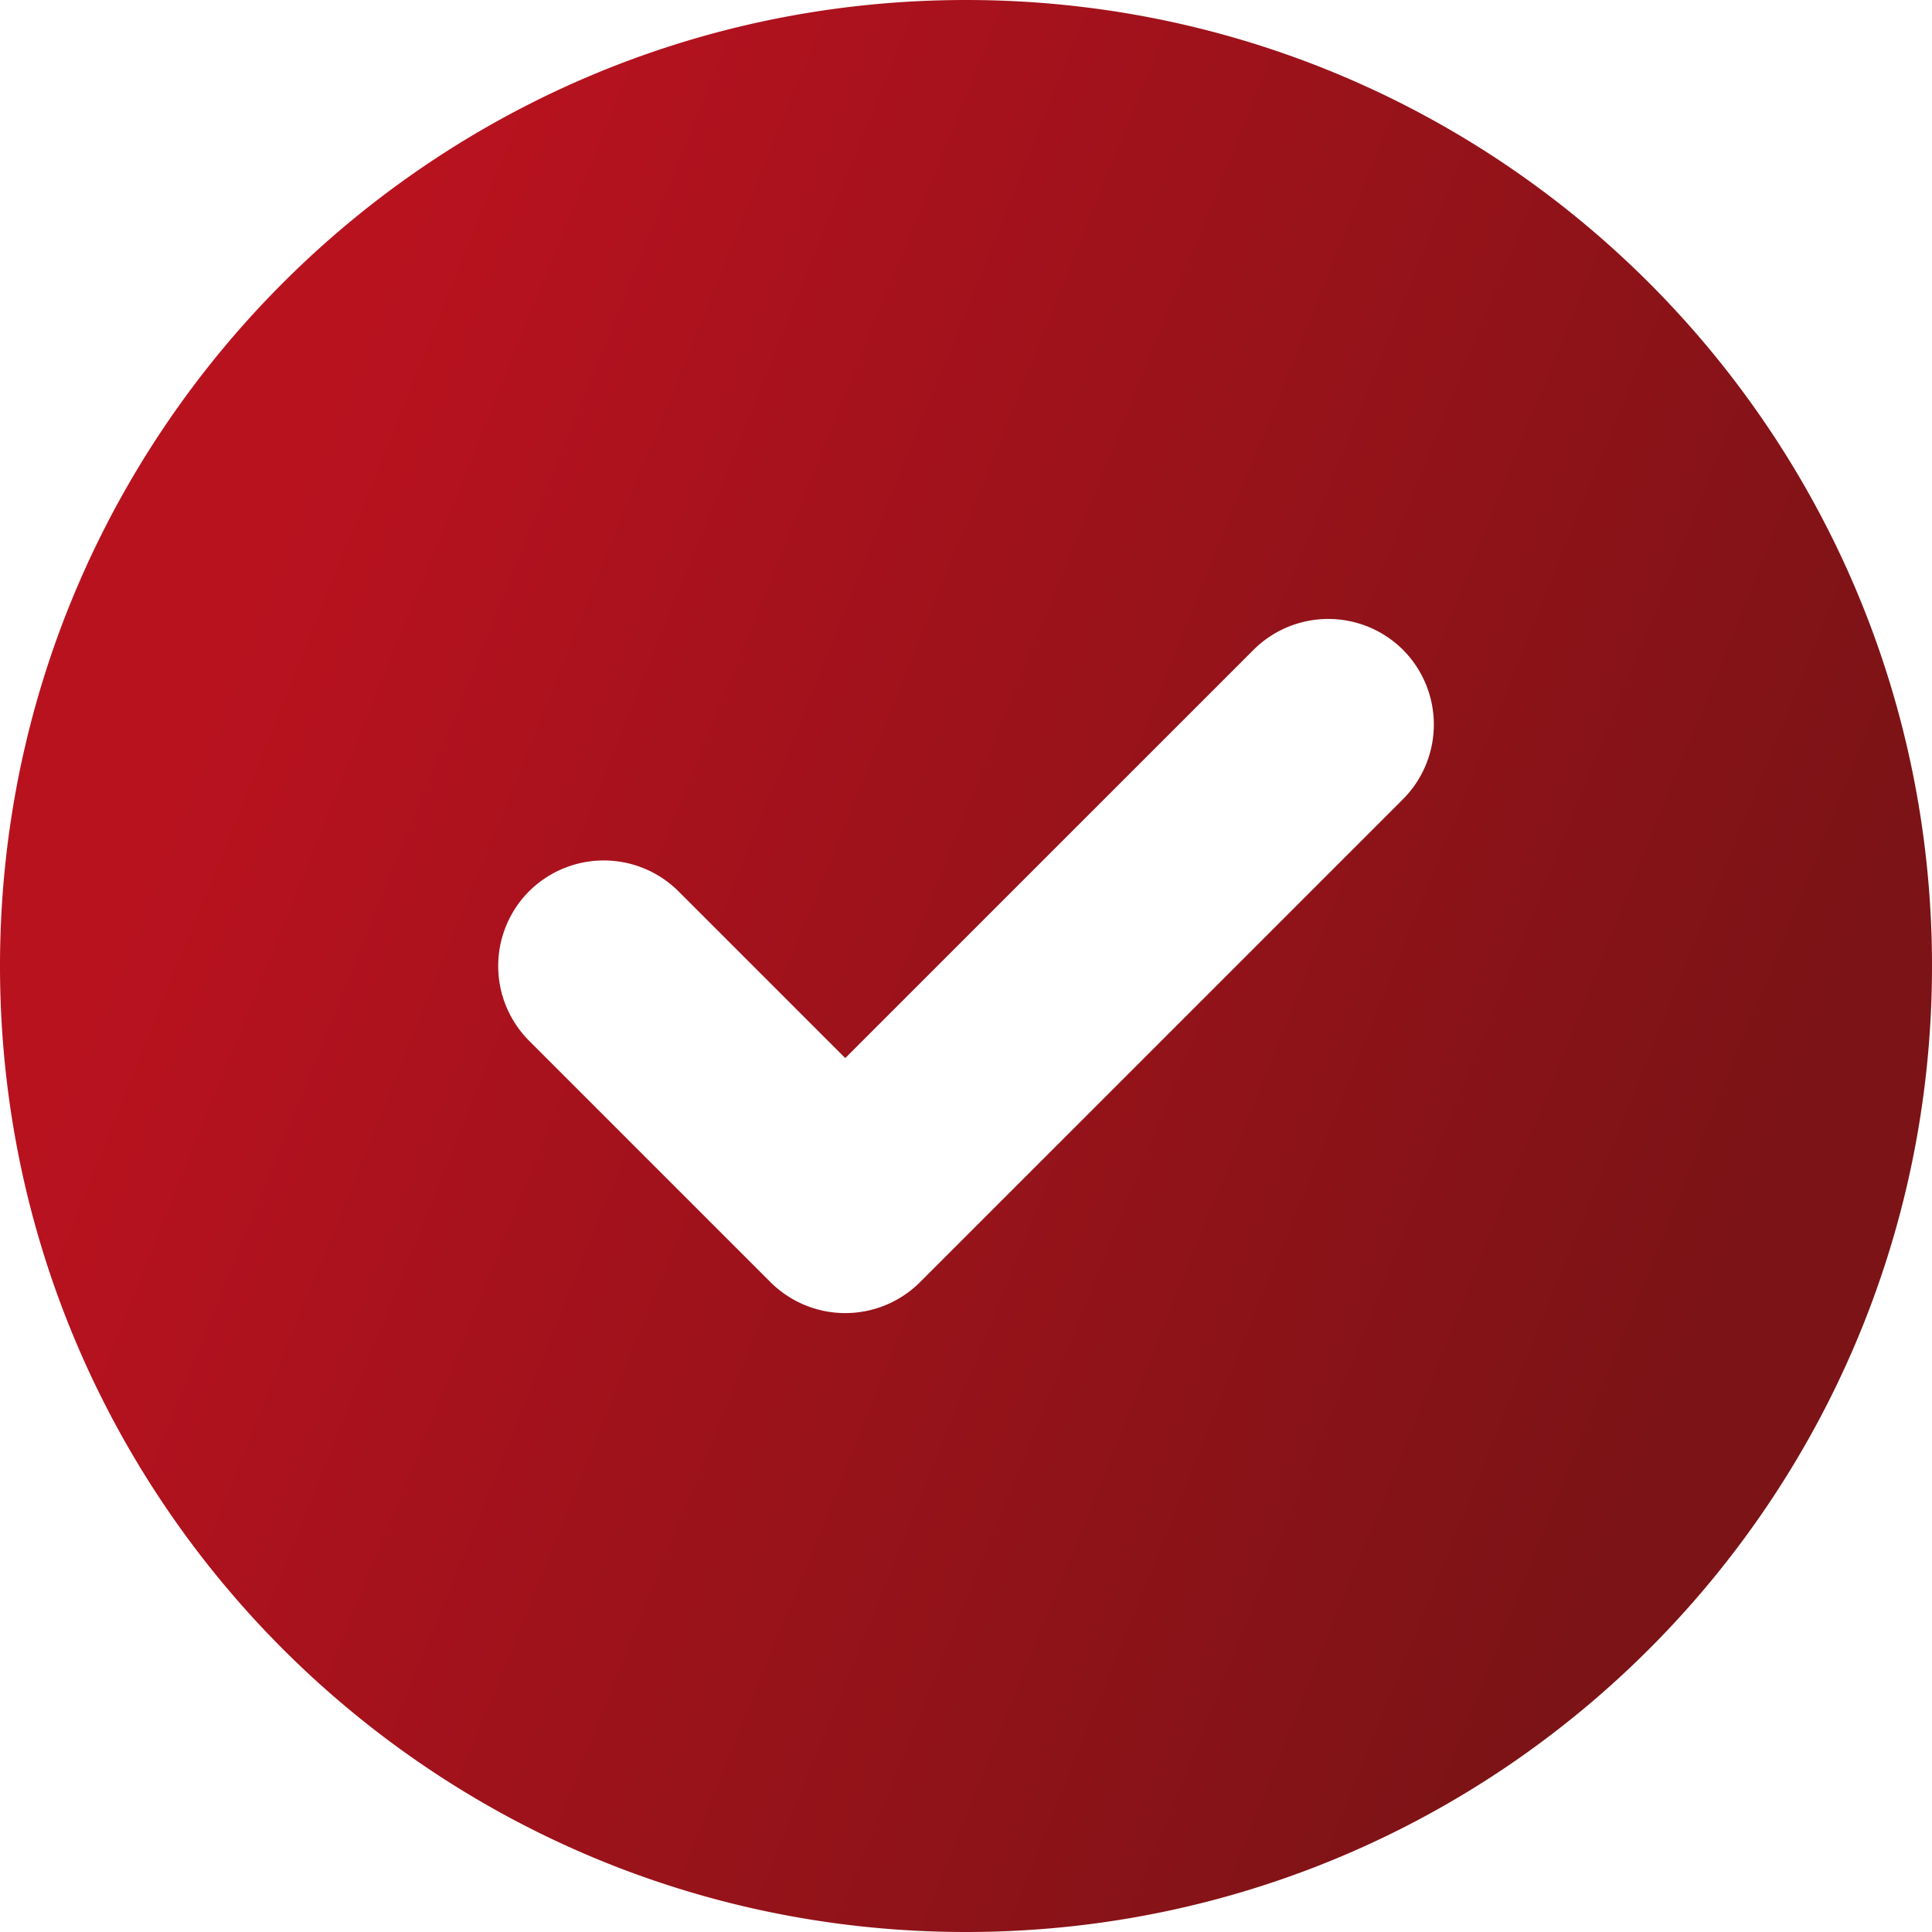 <?xml version="1.0" encoding="UTF-8"?> <svg xmlns="http://www.w3.org/2000/svg" xmlns:v="https://vecta.io/nano" width="50" height="50" fill="none"> <path d="M0 25C0 11.191 11.191 0 25 0s25 11.191 25 25-11.191 25-25 25S0 38.809 0 25zm36.309-4.316a2.74 2.74 0 0 0 0-3.867 2.74 2.74 0 0 0-3.867 0L21.875 27.383l-4.316-4.316a2.74 2.74 0 0 0-3.867 0 2.74 2.74 0 0 0 0 3.867l6.25 6.25a2.74 2.74 0 0 0 3.867 0l12.5-12.5z" fill="url(#A)"></path> <defs> <linearGradient id="A" x1="19.368" y1="-17.917" x2="58.663" y2="-2.04" gradientUnits="userSpaceOnUse"> <stop stop-color="#b9121f"></stop> <stop offset="1" stop-color="#7c1316"></stop> </linearGradient> </defs> </svg> 
